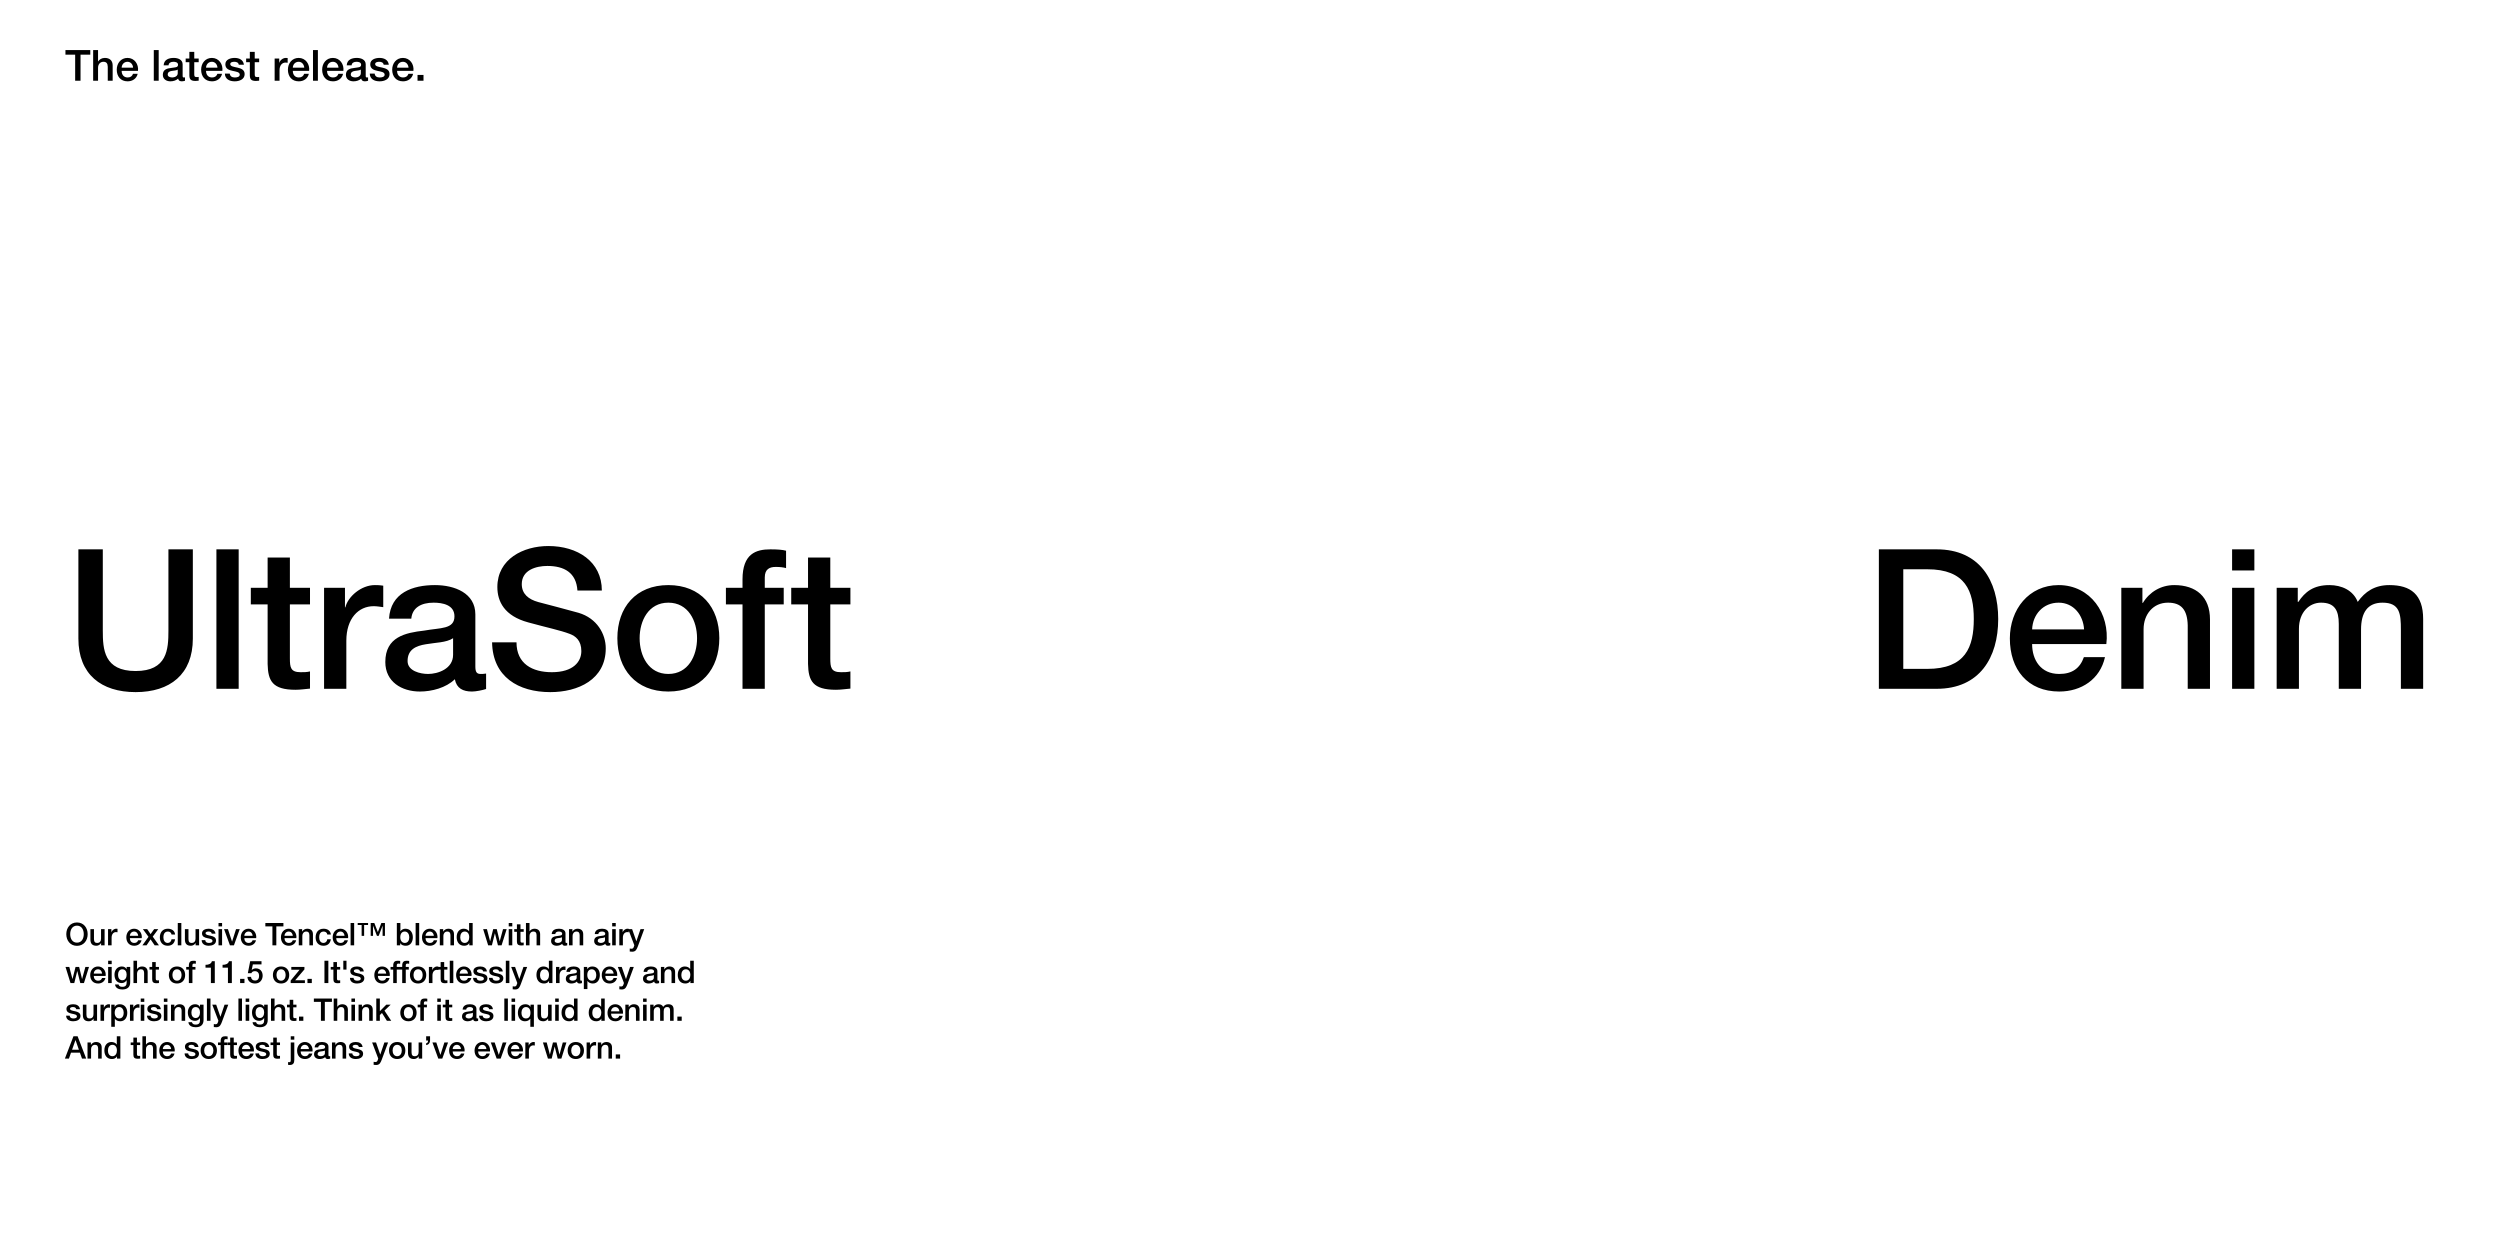 <svg width="1920" height="950" viewBox="0 0 1920 950" fill="none" xmlns="http://www.w3.org/2000/svg">
<path d="M59.12 708.456C64.256 708.456 67.328 712.536 67.328 717.432C67.328 722.328 64.256 726.408 59.12 726.408C53.984 726.408 50.912 722.328 50.912 717.432C50.912 712.536 53.984 708.456 59.12 708.456ZM59.12 710.904C55.448 710.904 53.912 714.144 53.912 717.432C53.912 720.72 55.448 723.96 59.12 723.96C62.792 723.96 64.328 720.72 64.328 717.432C64.328 714.144 62.792 710.904 59.12 710.904ZM80.33 713.592V726H77.642V724.272H77.594C76.922 725.52 75.434 726.336 74.066 726.336C70.826 726.336 69.434 724.704 69.434 721.464V713.592H72.17V721.2C72.17 723.384 73.058 724.176 74.546 724.176C76.826 724.176 77.594 722.712 77.594 720.792V713.592H80.33ZM82.976 726V713.592H85.544V715.992H85.592C85.904 714.672 87.536 713.256 89.216 713.256C89.84 713.256 90.008 713.304 90.248 713.328V715.968C89.864 715.92 89.456 715.848 89.072 715.848C87.2 715.848 85.712 717.36 85.712 720.096V726H82.976ZM108.869 720.504H99.749C99.749 722.448 100.805 724.176 103.085 724.176C104.669 724.176 105.629 723.48 106.109 722.112H108.701C108.101 724.824 105.797 726.336 103.085 726.336C99.197 726.336 97.013 723.624 97.013 719.808C97.013 716.28 99.317 713.256 103.013 713.256C106.925 713.256 109.325 716.784 108.869 720.504ZM99.749 718.704H106.133C106.037 716.976 104.861 715.416 103.013 715.416C101.117 715.416 99.821 716.856 99.749 718.704ZM109.365 726L114.045 719.472L109.749 713.592H113.061L115.653 717.408L118.365 713.592H121.533L117.309 719.328L122.061 726H118.773L115.629 721.416L112.581 726H109.365ZM134.471 717.744H131.735C131.519 716.232 130.415 715.416 128.903 715.416C127.487 715.416 125.495 716.16 125.495 719.928C125.495 721.992 126.407 724.176 128.783 724.176C130.367 724.176 131.471 723.12 131.735 721.344H134.471C133.967 724.56 131.975 726.336 128.783 726.336C124.895 726.336 122.759 723.576 122.759 719.928C122.759 716.184 124.799 713.256 128.879 713.256C131.759 713.256 134.207 714.696 134.471 717.744ZM136.527 726V708.864H139.263V726H136.527ZM152.9 713.592V726H150.212V724.272H150.164C149.492 725.52 148.004 726.336 146.636 726.336C143.396 726.336 142.004 724.704 142.004 721.464V713.592H144.74V721.2C144.74 723.384 145.628 724.176 147.116 724.176C149.396 724.176 150.164 722.712 150.164 720.792V713.592H152.9ZM154.874 722.016H157.61C157.754 723.6 158.954 724.176 160.418 724.176C161.45 724.176 163.25 723.96 163.178 722.544C163.106 721.104 161.114 720.936 159.122 720.48C157.106 720.048 155.138 719.328 155.138 716.808C155.138 714.096 158.066 713.256 160.322 713.256C162.866 713.256 165.17 714.312 165.506 717.072H162.65C162.41 715.776 161.33 715.416 160.13 715.416C159.338 715.416 157.874 715.608 157.874 716.688C157.874 718.032 159.89 718.224 161.906 718.68C163.898 719.136 165.914 719.856 165.914 722.304C165.914 725.256 162.938 726.336 160.37 726.336C157.25 726.336 154.922 724.944 154.874 722.016ZM167.823 726V713.592H170.559V726H167.823ZM167.823 711.456V708.864H170.559V711.456H167.823ZM176.588 726L172.076 713.592H175.052L178.196 723.12H178.244L181.268 713.592H184.1L179.66 726H176.588ZM196.761 720.504H187.641C187.641 722.448 188.697 724.176 190.977 724.176C192.561 724.176 193.521 723.48 194.001 722.112H196.593C195.993 724.824 193.689 726.336 190.977 726.336C187.089 726.336 184.905 723.624 184.905 719.808C184.905 716.28 187.209 713.256 190.905 713.256C194.817 713.256 197.217 716.784 196.761 720.504ZM187.641 718.704H194.025C193.929 716.976 192.753 715.416 190.905 715.416C189.009 715.416 187.713 716.856 187.641 718.704ZM203.793 711.456V708.864H217.665V711.456H212.217V726H209.217V711.456H203.793ZM227.612 720.504H218.492C218.492 722.448 219.548 724.176 221.828 724.176C223.412 724.176 224.372 723.48 224.852 722.112H227.444C226.844 724.824 224.54 726.336 221.828 726.336C217.94 726.336 215.756 723.624 215.756 719.808C215.756 716.28 218.06 713.256 221.756 713.256C225.668 713.256 228.068 716.784 227.612 720.504ZM218.492 718.704H224.876C224.78 716.976 223.604 715.416 221.756 715.416C219.86 715.416 218.564 716.856 218.492 718.704ZM229.452 726V713.592H232.044V715.416L232.092 715.464C232.908 714.096 234.324 713.256 235.956 713.256C238.644 713.256 240.348 714.696 240.348 717.48V726H237.612V718.2C237.564 716.256 236.796 715.416 235.188 715.416C233.364 715.416 232.188 716.856 232.188 718.68V726H229.452ZM254.105 717.744H251.369C251.153 716.232 250.049 715.416 248.537 715.416C247.121 715.416 245.129 716.16 245.129 719.928C245.129 721.992 246.041 724.176 248.417 724.176C250.001 724.176 251.105 723.12 251.369 721.344H254.105C253.601 724.56 251.609 726.336 248.417 726.336C244.529 726.336 242.393 723.576 242.393 719.928C242.393 716.184 244.433 713.256 248.513 713.256C251.393 713.256 253.841 714.696 254.105 717.744ZM267.345 720.504H258.225C258.225 722.448 259.281 724.176 261.561 724.176C263.145 724.176 264.105 723.48 264.585 722.112H267.177C266.577 724.824 264.273 726.336 261.561 726.336C257.673 726.336 255.489 723.624 255.489 719.808C255.489 716.28 257.793 713.256 261.489 713.256C265.401 713.256 267.801 716.784 267.345 720.504ZM258.225 718.704H264.609C264.513 716.976 263.337 715.416 261.489 715.416C259.593 715.416 258.297 716.856 258.225 718.704ZM269.257 726V708.864H271.993V726H269.257ZM282.678 708.864V710.424H279.654V718.752H277.734V710.424H274.71V708.864H282.678ZM287.478 708.864L290.19 715.872L292.878 708.864H295.638V718.752H293.838V711.024H293.79L290.838 718.752H289.494L286.542 711.024H286.494V718.752H284.694V708.864H287.478ZM314.323 719.808C314.323 717.552 313.147 715.416 310.891 715.416C308.587 715.416 307.411 717.168 307.411 719.808C307.411 722.304 308.683 724.176 310.891 724.176C313.387 724.176 314.323 721.968 314.323 719.808ZM304.771 726V708.864H307.507V715.2H307.555C308.299 714 309.859 713.256 311.251 713.256C315.163 713.256 317.059 716.232 317.059 719.856C317.059 723.192 315.379 726.336 311.707 726.336C310.027 726.336 308.227 725.928 307.411 724.296H307.363V726H304.771ZM319.203 726V708.864H321.939V726H319.203ZM335.936 720.504H326.816C326.816 722.448 327.872 724.176 330.152 724.176C331.736 724.176 332.696 723.48 333.176 722.112H335.768C335.168 724.824 332.864 726.336 330.152 726.336C326.264 726.336 324.08 723.624 324.08 719.808C324.08 716.28 326.384 713.256 330.08 713.256C333.992 713.256 336.392 716.784 335.936 720.504ZM326.816 718.704H333.2C333.104 716.976 331.928 715.416 330.08 715.416C328.184 715.416 326.888 716.856 326.816 718.704ZM337.776 726V713.592H340.368V715.416L340.416 715.464C341.232 714.096 342.648 713.256 344.28 713.256C346.968 713.256 348.672 714.696 348.672 717.48V726H345.936V718.2C345.888 716.256 345.12 715.416 343.512 715.416C341.688 715.416 340.512 716.856 340.512 718.68V726H337.776ZM353.453 719.928C353.453 722.064 354.509 724.176 356.885 724.176C359.333 724.176 360.365 721.944 360.365 719.784C360.365 717.048 359.045 715.416 356.933 715.416C354.365 715.416 353.453 717.696 353.453 719.928ZM363.005 708.864V726H360.413V724.32H360.365C359.645 725.736 358.085 726.336 356.525 726.336C352.613 726.336 350.717 723.432 350.717 719.712C350.717 715.224 353.381 713.256 356.093 713.256C357.653 713.256 359.381 713.832 360.221 715.2H360.269V708.864H363.005ZM374.901 726L371.061 713.592H373.965L376.389 722.856H376.437L378.765 713.592H381.525L383.757 722.856H383.805L386.325 713.592H389.109L385.221 726H382.413L380.109 716.784H380.061L377.781 726H374.901ZM390.7 726V713.592H393.436V726H390.7ZM390.7 711.456V708.864H393.436V711.456H390.7ZM394.929 715.632V713.592H396.993V709.872H399.729V713.592H402.201V715.632H399.729V722.256C399.729 723.384 399.825 723.96 401.049 723.96C401.433 723.96 401.817 723.96 402.201 723.864V725.976C401.601 726.024 401.025 726.12 400.425 726.12C397.569 726.12 397.041 725.016 396.993 722.952V715.632H394.929ZM403.93 726V708.864H406.666V715.224H406.714C407.386 714.096 408.802 713.256 410.434 713.256C413.122 713.256 414.826 714.696 414.826 717.48V726H412.09V718.2C412.042 716.256 411.274 715.416 409.666 715.416C407.842 715.416 406.666 716.856 406.666 718.68V726H403.93ZM431.567 721.824V719.784C430.727 720.336 429.407 720.312 428.207 720.528C427.031 720.72 425.975 721.152 425.975 722.592C425.975 723.816 427.535 724.176 428.495 724.176C429.695 724.176 431.567 723.552 431.567 721.824ZM434.303 716.856V723.24C434.303 723.912 434.447 724.176 434.951 724.176C435.119 724.176 435.335 724.176 435.623 724.128V726.024C435.215 726.168 434.351 726.336 433.895 726.336C432.791 726.336 431.999 725.952 431.783 724.824C430.703 725.88 428.951 726.336 427.487 726.336C425.255 726.336 423.239 725.136 423.239 722.712C423.239 719.616 425.711 719.112 428.015 718.848C429.983 718.488 431.735 718.704 431.735 717.096C431.735 715.68 430.271 715.416 429.167 715.416C427.631 715.416 426.551 716.04 426.431 717.384H423.695C423.887 714.192 426.599 713.256 429.335 713.256C431.759 713.256 434.303 714.24 434.303 716.856ZM437.007 726V713.592H439.599V715.416L439.647 715.464C440.463 714.096 441.879 713.256 443.511 713.256C446.199 713.256 447.903 714.696 447.903 717.48V726H445.167V718.2C445.119 716.256 444.351 715.416 442.743 715.416C440.919 715.416 439.743 716.856 439.743 718.68V726H437.007ZM464.643 721.824V719.784C463.803 720.336 462.483 720.312 461.283 720.528C460.107 720.72 459.051 721.152 459.051 722.592C459.051 723.816 460.611 724.176 461.571 724.176C462.771 724.176 464.643 723.552 464.643 721.824ZM467.379 716.856V723.24C467.379 723.912 467.523 724.176 468.027 724.176C468.195 724.176 468.411 724.176 468.699 724.128V726.024C468.291 726.168 467.427 726.336 466.971 726.336C465.867 726.336 465.075 725.952 464.859 724.824C463.779 725.88 462.027 726.336 460.563 726.336C458.331 726.336 456.315 725.136 456.315 722.712C456.315 719.616 458.787 719.112 461.091 718.848C463.059 718.488 464.811 718.704 464.811 717.096C464.811 715.68 463.347 715.416 462.243 715.416C460.707 715.416 459.627 716.04 459.507 717.384H456.771C456.963 714.192 459.675 713.256 462.411 713.256C464.835 713.256 467.379 714.24 467.379 716.856ZM470.155 726V713.592H472.891V726H470.155ZM470.155 711.456V708.864H472.891V711.456H470.155ZM475.633 726V713.592H478.201V715.992H478.249C478.561 714.672 480.193 713.256 481.873 713.256C482.497 713.256 482.665 713.304 482.905 713.328V715.968C482.521 715.92 482.113 715.848 481.729 715.848C479.857 715.848 478.369 717.36 478.369 720.096V726H475.633ZM487.166 725.952L482.462 713.592H485.462L488.702 722.856H488.75L491.894 713.592H494.75L489.926 726.672C489.038 728.904 488.39 730.92 485.534 730.92C484.886 730.92 484.262 730.872 483.638 730.776V728.472C484.07 728.544 484.502 728.64 484.934 728.64C486.206 728.64 486.518 727.968 486.854 726.912L487.166 725.952ZM54.152 755L50.312 742.592H53.216L55.64 751.856H55.688L58.016 742.592H60.776L63.008 751.856H63.056L65.576 742.592H68.36L64.472 755H61.664L59.36 745.784H59.312L57.032 755H54.152ZM81.136 749.504H72.016C72.016 751.448 73.072 753.176 75.352 753.176C76.936 753.176 77.896 752.48 78.376 751.112H80.968C80.368 753.824 78.064 755.336 75.352 755.336C71.464 755.336 69.28 752.624 69.28 748.808C69.28 745.28 71.584 742.256 75.28 742.256C79.192 742.256 81.592 745.784 81.136 749.504ZM72.016 747.704H78.4C78.304 745.976 77.128 744.416 75.28 744.416C73.384 744.416 72.088 745.856 72.016 747.704ZM83.048 755V742.592H85.784V755H83.048ZM83.048 740.456V737.864H85.784V740.456H83.048ZM93.925 752.84C96.349 752.84 97.261 750.632 97.261 748.52C97.261 746.384 96.301 744.416 93.925 744.416C91.501 744.416 90.661 746.672 90.661 748.736C90.661 750.776 91.645 752.84 93.925 752.84ZM99.997 742.592V754.352C99.997 758.072 97.813 759.92 93.901 759.92C91.405 759.92 88.597 758.96 88.357 756.056H91.093C91.429 757.616 92.677 757.88 94.069 757.88C96.277 757.88 97.261 756.752 97.261 754.712V752.816H97.213C96.445 754.184 95.029 755 93.493 755C89.557 755 87.925 752.024 87.925 748.472C87.925 745.136 90.013 742.256 93.541 742.256C95.101 742.256 96.517 742.904 97.213 744.296H97.261V742.592H99.997ZM102.511 755V737.864H105.247V744.224H105.295C105.967 743.096 107.383 742.256 109.015 742.256C111.703 742.256 113.407 743.696 113.407 746.48V755H110.671V747.2C110.623 745.256 109.855 744.416 108.247 744.416C106.423 744.416 105.247 745.856 105.247 747.68V755H102.511ZM114.805 744.632V742.592H116.869V738.872H119.605V742.592H122.077V744.632H119.605V751.256C119.605 752.384 119.701 752.96 120.925 752.96C121.309 752.96 121.693 752.96 122.077 752.864V754.976C121.477 755.024 120.901 755.12 120.301 755.12C117.445 755.12 116.917 754.016 116.869 751.952V744.632H114.805ZM135.932 753.176C138.38 753.176 139.46 750.944 139.46 748.784C139.46 746.648 138.38 744.416 135.932 744.416C133.484 744.416 132.404 746.648 132.404 748.784C132.404 750.944 133.484 753.176 135.932 753.176ZM135.932 755.336C131.948 755.336 129.668 752.6 129.668 748.784C129.668 744.992 131.948 742.256 135.932 742.256C139.916 742.256 142.196 744.992 142.196 748.784C142.196 752.6 139.916 755.336 135.932 755.336ZM143.007 744.632V742.592H145.047V741.56C145.047 738.392 146.703 737.864 148.479 737.864C149.343 737.864 149.967 737.912 150.399 738.032V740.168C150.039 740.072 149.679 740.024 149.127 740.024C148.383 740.024 147.783 740.288 147.783 741.32V742.592H150.111V744.632H147.783V755H145.047V744.632H143.007ZM157.833 743.144V740.984C160.137 741.008 162.321 740.216 162.729 738.2H164.961V755H161.961V743.144H157.833ZM170.929 743.144V740.984C173.233 741.008 175.417 740.216 175.825 738.2H178.057V755H175.057V743.144H170.929ZM184.409 755V751.76H187.745V755H184.409ZM190.345 747.392L192.145 738.2H200.833V740.648H194.185L193.321 744.92L193.369 744.968C194.113 744.152 195.337 743.696 196.465 743.696C199.801 743.696 201.721 746.096 201.721 749.312C201.721 752 200.041 755.336 195.913 755.336C192.673 755.336 190.153 753.584 190.033 750.224H192.769C192.937 752.024 194.089 753.056 195.865 753.056C198.193 753.056 198.985 751.4 198.985 749.36C198.985 747.512 198.001 745.856 195.793 745.856C194.641 745.856 193.513 746.216 193.081 747.392H190.345ZM215.856 753.176C218.304 753.176 219.384 750.944 219.384 748.784C219.384 746.648 218.304 744.416 215.856 744.416C213.408 744.416 212.328 746.648 212.328 748.784C212.328 750.944 213.408 753.176 215.856 753.176ZM215.856 755.336C211.872 755.336 209.592 752.6 209.592 748.784C209.592 744.992 211.872 742.256 215.856 742.256C219.84 742.256 222.12 744.992 222.12 748.784C222.12 752.6 219.84 755.336 215.856 755.336ZM223.723 744.752V742.592H233.803V744.512L226.699 752.84H234.163V755H223.243V753.08L230.107 744.752H223.723ZM236.131 755V751.76H239.467V755H236.131ZM249.178 755V737.864H252.178V755H249.178ZM253.986 744.632V742.592H256.05V738.872H258.786V742.592H261.258V744.632H258.786V751.256C258.786 752.384 258.882 752.96 260.106 752.96C260.49 752.96 260.874 752.96 261.258 752.864V754.976C260.658 755.024 260.082 755.12 259.482 755.12C256.626 755.12 256.098 754.016 256.05 751.952V744.632H253.986ZM263.658 744.632V737.864H266.106V744.632H263.658ZM268.754 751.016H271.49C271.634 752.6 272.834 753.176 274.298 753.176C275.33 753.176 277.13 752.96 277.058 751.544C276.986 750.104 274.994 749.936 273.002 749.48C270.986 749.048 269.018 748.328 269.018 745.808C269.018 743.096 271.946 742.256 274.202 742.256C276.746 742.256 279.05 743.312 279.386 746.072H276.53C276.29 744.776 275.21 744.416 274.01 744.416C273.218 744.416 271.754 744.608 271.754 745.688C271.754 747.032 273.77 747.224 275.786 747.68C277.778 748.136 279.794 748.856 279.794 751.304C279.794 754.256 276.818 755.336 274.25 755.336C271.13 755.336 268.802 753.944 268.754 751.016ZM299.327 749.504H290.207C290.207 751.448 291.263 753.176 293.543 753.176C295.127 753.176 296.087 752.48 296.567 751.112H299.159C298.559 753.824 296.255 755.336 293.543 755.336C289.655 755.336 287.471 752.624 287.471 748.808C287.471 745.28 289.775 742.256 293.471 742.256C297.383 742.256 299.783 745.784 299.327 749.504ZM290.207 747.704H296.591C296.495 745.976 295.319 744.416 293.471 744.416C291.575 744.416 290.279 745.856 290.207 747.704ZM299.943 744.632V742.592H301.983V741.56C301.983 738.392 303.639 737.864 305.415 737.864C306.279 737.864 306.903 737.912 307.335 738.032V740.168C306.975 740.072 306.615 740.024 306.063 740.024C305.319 740.024 304.719 740.288 304.719 741.32V742.592H307.047V744.632H304.719V755H301.983V744.632H299.943ZM306.851 744.632V742.592H308.891V741.56C308.891 738.392 310.547 737.864 312.323 737.864C313.187 737.864 313.811 737.912 314.243 738.032V740.168C313.883 740.072 313.523 740.024 312.971 740.024C312.227 740.024 311.627 740.288 311.627 741.32V742.592H313.955V744.632H311.627V755H308.891V744.632H306.851ZM321.093 753.176C323.541 753.176 324.621 750.944 324.621 748.784C324.621 746.648 323.541 744.416 321.093 744.416C318.645 744.416 317.565 746.648 317.565 748.784C317.565 750.944 318.645 753.176 321.093 753.176ZM321.093 755.336C317.109 755.336 314.829 752.6 314.829 748.784C314.829 744.992 317.109 742.256 321.093 742.256C325.077 742.256 327.357 744.992 327.357 748.784C327.357 752.6 325.077 755.336 321.093 755.336ZM329.392 755V742.592H331.96V744.992H332.008C332.32 743.672 333.952 742.256 335.632 742.256C336.256 742.256 336.424 742.304 336.664 742.328V744.968C336.28 744.92 335.872 744.848 335.488 744.848C333.616 744.848 332.128 746.36 332.128 749.096V755H329.392ZM336.341 744.632V742.592H338.405V738.872H341.141V742.592H343.613V744.632H341.141V751.256C341.141 752.384 341.237 752.96 342.461 752.96C342.845 752.96 343.229 752.96 343.613 752.864V754.976C343.013 755.024 342.437 755.12 341.837 755.12C338.981 755.12 338.453 754.016 338.405 751.952V744.632H336.341ZM345.414 755V737.864H348.15V755H345.414ZM362.147 749.504H353.027C353.027 751.448 354.083 753.176 356.363 753.176C357.947 753.176 358.907 752.48 359.387 751.112H361.979C361.379 753.824 359.075 755.336 356.363 755.336C352.475 755.336 350.291 752.624 350.291 748.808C350.291 745.28 352.595 742.256 356.291 742.256C360.203 742.256 362.603 745.784 362.147 749.504ZM353.027 747.704H359.411C359.315 745.976 358.139 744.416 356.291 744.416C354.395 744.416 353.099 745.856 353.027 747.704ZM363.315 751.016H366.051C366.195 752.6 367.395 753.176 368.859 753.176C369.891 753.176 371.691 752.96 371.619 751.544C371.547 750.104 369.555 749.936 367.563 749.48C365.547 749.048 363.579 748.328 363.579 745.808C363.579 743.096 366.507 742.256 368.763 742.256C371.307 742.256 373.611 743.312 373.947 746.072H371.091C370.851 744.776 369.771 744.416 368.571 744.416C367.779 744.416 366.315 744.608 366.315 745.688C366.315 747.032 368.331 747.224 370.347 747.68C372.339 748.136 374.355 748.856 374.355 751.304C374.355 754.256 371.379 755.336 368.811 755.336C365.691 755.336 363.363 753.944 363.315 751.016ZM375.52 751.016H378.256C378.4 752.6 379.6 753.176 381.064 753.176C382.096 753.176 383.896 752.96 383.824 751.544C383.752 750.104 381.76 749.936 379.768 749.48C377.752 749.048 375.784 748.328 375.784 745.808C375.784 743.096 378.712 742.256 380.968 742.256C383.512 742.256 385.816 743.312 386.152 746.072H383.296C383.056 744.776 381.976 744.416 380.776 744.416C379.984 744.416 378.52 744.608 378.52 745.688C378.52 747.032 380.536 747.224 382.552 747.68C384.544 748.136 386.56 748.856 386.56 751.304C386.56 754.256 383.584 755.336 381.016 755.336C377.896 755.336 375.568 753.944 375.52 751.016ZM388.469 755V737.864H391.205V755H388.469ZM397.282 754.952L392.578 742.592H395.578L398.818 751.856H398.866L402.01 742.592H404.866L400.042 755.672C399.154 757.904 398.506 759.92 395.65 759.92C395.002 759.92 394.378 759.872 393.754 759.776V757.472C394.186 757.544 394.618 757.64 395.05 757.64C396.322 757.64 396.634 756.968 396.97 755.912L397.282 754.952ZM414.727 748.928C414.727 751.064 415.783 753.176 418.159 753.176C420.607 753.176 421.639 750.944 421.639 748.784C421.639 746.048 420.319 744.416 418.207 744.416C415.639 744.416 414.727 746.696 414.727 748.928ZM424.279 737.864V755H421.687V753.32H421.639C420.919 754.736 419.359 755.336 417.799 755.336C413.887 755.336 411.991 752.432 411.991 748.712C411.991 744.224 414.655 742.256 417.367 742.256C418.927 742.256 420.655 742.832 421.495 744.2H421.543V737.864H424.279ZM427.023 755V742.592H429.591V744.992H429.639C429.951 743.672 431.583 742.256 433.263 742.256C433.887 742.256 434.055 742.304 434.295 742.328V744.968C433.911 744.92 433.503 744.848 433.119 744.848C431.247 744.848 429.759 746.36 429.759 749.096V755H427.023ZM442.877 750.824V748.784C442.037 749.336 440.717 749.312 439.517 749.528C438.341 749.72 437.285 750.152 437.285 751.592C437.285 752.816 438.845 753.176 439.805 753.176C441.005 753.176 442.877 752.552 442.877 750.824ZM445.613 745.856V752.24C445.613 752.912 445.757 753.176 446.261 753.176C446.429 753.176 446.645 753.176 446.933 753.128V755.024C446.525 755.168 445.661 755.336 445.205 755.336C444.101 755.336 443.309 754.952 443.093 753.824C442.013 754.88 440.261 755.336 438.797 755.336C436.565 755.336 434.549 754.136 434.549 751.712C434.549 748.616 437.021 748.112 439.325 747.848C441.293 747.488 443.045 747.704 443.045 746.096C443.045 744.68 441.581 744.416 440.477 744.416C438.941 744.416 437.861 745.04 437.741 746.384H435.005C435.197 743.192 437.909 742.256 440.645 742.256C443.069 742.256 445.613 743.24 445.613 745.856ZM457.941 748.808C457.941 746.552 456.765 744.416 454.509 744.416C452.205 744.416 451.029 746.168 451.029 748.808C451.029 751.304 452.301 753.176 454.509 753.176C457.005 753.176 457.941 750.968 457.941 748.808ZM448.389 759.584V742.592H450.981V744.272H451.029C451.797 742.856 453.285 742.256 454.869 742.256C458.781 742.256 460.677 745.232 460.677 748.856C460.677 752.192 458.997 755.336 455.325 755.336C453.741 755.336 452.037 754.76 451.173 753.392H451.125V759.584H448.389ZM474.004 749.504H464.884C464.884 751.448 465.94 753.176 468.22 753.176C469.804 753.176 470.764 752.48 471.244 751.112H473.836C473.236 753.824 470.932 755.336 468.22 755.336C464.332 755.336 462.148 752.624 462.148 748.808C462.148 745.28 464.452 742.256 468.148 742.256C472.06 742.256 474.46 745.784 474.004 749.504ZM464.884 747.704H471.268C471.172 745.976 469.996 744.416 468.148 744.416C466.252 744.416 464.956 745.856 464.884 747.704ZM479.18 754.952L474.476 742.592H477.476L480.716 751.856H480.764L483.908 742.592H486.764L481.94 755.672C481.052 757.904 480.404 759.92 477.548 759.92C476.9 759.92 476.276 759.872 475.652 759.776V757.472C476.084 757.544 476.516 757.64 476.948 757.64C478.22 757.64 478.532 756.968 478.868 755.912L479.18 754.952ZM502.145 750.824V748.784C501.305 749.336 499.985 749.312 498.785 749.528C497.609 749.72 496.553 750.152 496.553 751.592C496.553 752.816 498.113 753.176 499.073 753.176C500.273 753.176 502.145 752.552 502.145 750.824ZM504.881 745.856V752.24C504.881 752.912 505.025 753.176 505.529 753.176C505.697 753.176 505.913 753.176 506.201 753.128V755.024C505.793 755.168 504.929 755.336 504.473 755.336C503.369 755.336 502.577 754.952 502.361 753.824C501.281 754.88 499.529 755.336 498.065 755.336C495.833 755.336 493.817 754.136 493.817 751.712C493.817 748.616 496.289 748.112 498.593 747.848C500.561 747.488 502.313 747.704 502.313 746.096C502.313 744.68 500.849 744.416 499.745 744.416C498.209 744.416 497.129 745.04 497.009 746.384H494.273C494.465 743.192 497.177 742.256 499.913 742.256C502.337 742.256 504.881 743.24 504.881 745.856ZM507.585 755V742.592H510.177V744.416L510.225 744.464C511.041 743.096 512.457 742.256 514.089 742.256C516.777 742.256 518.481 743.696 518.481 746.48V755H515.745V747.2C515.697 745.256 514.929 744.416 513.321 744.416C511.497 744.416 510.321 745.856 510.321 747.68V755H507.585ZM523.263 748.928C523.263 751.064 524.319 753.176 526.695 753.176C529.143 753.176 530.175 750.944 530.175 748.784C530.175 746.048 528.855 744.416 526.743 744.416C524.175 744.416 523.263 746.696 523.263 748.928ZM532.815 737.864V755H530.223V753.32H530.175C529.455 754.736 527.895 755.336 526.335 755.336C522.423 755.336 520.527 752.432 520.527 748.712C520.527 744.224 523.191 742.256 525.903 742.256C527.463 742.256 529.191 742.832 530.031 744.2H530.079V737.864H532.815ZM50.768 780.016H53.504C53.648 781.6 54.848 782.176 56.312 782.176C57.344 782.176 59.144 781.96 59.072 780.544C59 779.104 57.008 778.936 55.016 778.48C53 778.048 51.032 777.328 51.032 774.808C51.032 772.096 53.96 771.256 56.216 771.256C58.76 771.256 61.064 772.312 61.4 775.072H58.544C58.304 773.776 57.224 773.416 56.024 773.416C55.232 773.416 53.768 773.608 53.768 774.688C53.768 776.032 55.784 776.224 57.8 776.68C59.792 777.136 61.808 777.856 61.808 780.304C61.808 783.256 58.832 784.336 56.264 784.336C53.144 784.336 50.816 782.944 50.768 780.016ZM74.541 771.592V784H71.853V782.272H71.805C71.133 783.52 69.645 784.336 68.277 784.336C65.037 784.336 63.645 782.704 63.645 779.464V771.592H66.381V779.2C66.381 781.384 67.269 782.176 68.757 782.176C71.037 782.176 71.805 780.712 71.805 778.792V771.592H74.541ZM77.187 784V771.592H79.755V773.992H79.803C80.115 772.672 81.747 771.256 83.427 771.256C84.051 771.256 84.219 771.304 84.459 771.328V773.968C84.075 773.92 83.667 773.848 83.283 773.848C81.411 773.848 79.923 775.36 79.923 778.096V784H77.187ZM95.008 777.808C95.008 775.552 93.832 773.416 91.576 773.416C89.272 773.416 88.096 775.168 88.096 777.808C88.096 780.304 89.368 782.176 91.576 782.176C94.072 782.176 95.008 779.968 95.008 777.808ZM85.456 788.584V771.592H88.048V773.272H88.096C88.864 771.856 90.352 771.256 91.936 771.256C95.848 771.256 97.744 774.232 97.744 777.856C97.744 781.192 96.064 784.336 92.392 784.336C90.808 784.336 89.104 783.76 88.24 782.392H88.192V788.584H85.456ZM99.816 784V771.592H102.384V773.992H102.432C102.744 772.672 104.376 771.256 106.056 771.256C106.68 771.256 106.848 771.304 107.088 771.328V773.968C106.704 773.92 106.296 773.848 105.912 773.848C104.04 773.848 102.552 775.36 102.552 778.096V784H99.816ZM108.085 784V771.592H110.821V784H108.085ZM108.085 769.456V766.864H110.821V769.456H108.085ZM112.891 780.016H115.627C115.771 781.6 116.971 782.176 118.435 782.176C119.467 782.176 121.267 781.96 121.195 780.544C121.123 779.104 119.131 778.936 117.139 778.48C115.123 778.048 113.155 777.328 113.155 774.808C113.155 772.096 116.083 771.256 118.339 771.256C120.883 771.256 123.187 772.312 123.523 775.072H120.667C120.427 773.776 119.347 773.416 118.147 773.416C117.355 773.416 115.891 773.608 115.891 774.688C115.891 776.032 117.907 776.224 119.923 776.68C121.915 777.136 123.931 777.856 123.931 780.304C123.931 783.256 120.955 784.336 118.387 784.336C115.267 784.336 112.939 782.944 112.891 780.016ZM125.84 784V771.592H128.576V784H125.84ZM125.84 769.456V766.864H128.576V769.456H125.84ZM131.317 784V771.592H133.909V773.416L133.957 773.464C134.773 772.096 136.189 771.256 137.821 771.256C140.509 771.256 142.213 772.696 142.213 775.48V784H139.477V776.2C139.429 774.256 138.661 773.416 137.053 773.416C135.229 773.416 134.053 774.856 134.053 776.68V784H131.317ZM150.258 781.84C152.682 781.84 153.594 779.632 153.594 777.52C153.594 775.384 152.634 773.416 150.258 773.416C147.834 773.416 146.994 775.672 146.994 777.736C146.994 779.776 147.978 781.84 150.258 781.84ZM156.33 771.592V783.352C156.33 787.072 154.146 788.92 150.234 788.92C147.738 788.92 144.93 787.96 144.69 785.056H147.426C147.762 786.616 149.01 786.88 150.402 786.88C152.61 786.88 153.594 785.752 153.594 783.712V781.816H153.546C152.778 783.184 151.362 784 149.826 784C145.89 784 144.258 781.024 144.258 777.472C144.258 774.136 146.346 771.256 149.874 771.256C151.434 771.256 152.85 771.904 153.546 773.296H153.594V771.592H156.33ZM158.917 784V766.864H161.653V784H158.917ZM167.73 783.952L163.026 771.592H166.026L169.266 780.856H169.314L172.458 771.592H175.314L170.49 784.672C169.602 786.904 168.954 788.92 166.098 788.92C165.45 788.92 164.826 788.872 164.202 788.776V786.472C164.634 786.544 165.066 786.64 165.498 786.64C166.77 786.64 167.082 785.968 167.418 784.912L167.73 783.952ZM183.111 784V766.864H185.847V784H183.111ZM188.66 784V771.592H191.396V784H188.66ZM188.66 769.456V766.864H191.396V769.456H188.66ZM199.537 781.84C201.961 781.84 202.873 779.632 202.873 777.52C202.873 775.384 201.913 773.416 199.537 773.416C197.113 773.416 196.273 775.672 196.273 777.736C196.273 779.776 197.257 781.84 199.537 781.84ZM205.609 771.592V783.352C205.609 787.072 203.425 788.92 199.513 788.92C197.017 788.92 194.209 787.96 193.969 785.056H196.705C197.041 786.616 198.289 786.88 199.681 786.88C201.889 786.88 202.873 785.752 202.873 783.712V781.816H202.825C202.057 783.184 200.641 784 199.105 784C195.169 784 193.537 781.024 193.537 777.472C193.537 774.136 195.625 771.256 199.153 771.256C200.713 771.256 202.129 771.904 202.825 773.296H202.873V771.592H205.609ZM208.123 784V766.864H210.859V773.224H210.907C211.579 772.096 212.995 771.256 214.627 771.256C217.315 771.256 219.019 772.696 219.019 775.48V784H216.283V776.2C216.235 774.256 215.467 773.416 213.859 773.416C212.035 773.416 210.859 774.856 210.859 776.68V784H208.123ZM220.417 773.632V771.592H222.481V767.872H225.217V771.592H227.689V773.632H225.217V780.256C225.217 781.384 225.313 781.96 226.537 781.96C226.921 781.96 227.305 781.96 227.689 781.864V783.976C227.089 784.024 226.513 784.12 225.913 784.12C223.057 784.12 222.529 783.016 222.481 780.952V773.632H220.417ZM229.633 784V780.76H232.969V784H229.633ZM241.048 769.456V766.864H254.92V769.456H249.472V784H246.472V769.456H241.048ZM256.283 784V766.864H259.019V773.224H259.067C259.739 772.096 261.155 771.256 262.787 771.256C265.475 771.256 267.179 772.696 267.179 775.48V784H264.443V776.2C264.395 774.256 263.627 773.416 262.019 773.416C260.195 773.416 259.019 774.856 259.019 776.68V784H256.283ZM269.896 784V771.592H272.632V784H269.896ZM269.896 769.456V766.864H272.632V769.456H269.896ZM275.373 784V771.592H277.965V773.416L278.013 773.464C278.829 772.096 280.245 771.256 281.877 771.256C284.565 771.256 286.269 772.696 286.269 775.48V784H283.533V776.2C283.485 774.256 282.717 773.416 281.109 773.416C279.285 773.416 278.109 774.856 278.109 776.68V784H275.373ZM288.986 784V766.864H291.722V776.608L296.666 771.592H300.026L295.274 776.152L300.482 784H297.146L293.354 777.976L291.722 779.56V784H288.986ZM313.693 782.176C316.141 782.176 317.221 779.944 317.221 777.784C317.221 775.648 316.141 773.416 313.693 773.416C311.245 773.416 310.165 775.648 310.165 777.784C310.165 779.944 311.245 782.176 313.693 782.176ZM313.693 784.336C309.709 784.336 307.429 781.6 307.429 777.784C307.429 773.992 309.709 771.256 313.693 771.256C317.677 771.256 319.957 773.992 319.957 777.784C319.957 781.6 317.677 784.336 313.693 784.336ZM320.767 773.632V771.592H322.807V770.56C322.807 767.392 324.463 766.864 326.239 766.864C327.103 766.864 327.727 766.912 328.159 767.032V769.168C327.799 769.072 327.439 769.024 326.887 769.024C326.143 769.024 325.543 769.288 325.543 770.32V771.592H327.871V773.632H325.543V784H322.807V773.632H320.767ZM335.833 784V771.592H338.569V784H335.833ZM335.833 769.456V766.864H338.569V769.456H335.833ZM340.062 773.632V771.592H342.126V767.872H344.862V771.592H347.334V773.632H344.862V780.256C344.862 781.384 344.958 781.96 346.182 781.96C346.566 781.96 346.95 781.96 347.334 781.864V783.976C346.734 784.024 346.158 784.12 345.558 784.12C342.702 784.12 342.174 783.016 342.126 780.952V773.632H340.062ZM363.158 779.824V777.784C362.318 778.336 360.998 778.312 359.798 778.528C358.622 778.72 357.566 779.152 357.566 780.592C357.566 781.816 359.126 782.176 360.086 782.176C361.286 782.176 363.158 781.552 363.158 779.824ZM365.894 774.856V781.24C365.894 781.912 366.038 782.176 366.542 782.176C366.71 782.176 366.926 782.176 367.214 782.128V784.024C366.806 784.168 365.942 784.336 365.486 784.336C364.382 784.336 363.59 783.952 363.374 782.824C362.294 783.88 360.542 784.336 359.078 784.336C356.846 784.336 354.83 783.136 354.83 780.712C354.83 777.616 357.302 777.112 359.606 776.848C361.574 776.488 363.326 776.704 363.326 775.096C363.326 773.68 361.862 773.416 360.758 773.416C359.222 773.416 358.142 774.04 358.022 775.384H355.286C355.478 772.192 358.19 771.256 360.926 771.256C363.35 771.256 365.894 772.24 365.894 774.856ZM367.926 780.016H370.662C370.806 781.6 372.006 782.176 373.47 782.176C374.502 782.176 376.302 781.96 376.23 780.544C376.158 779.104 374.166 778.936 372.174 778.48C370.158 778.048 368.19 777.328 368.19 774.808C368.19 772.096 371.118 771.256 373.374 771.256C375.918 771.256 378.222 772.312 378.558 775.072H375.702C375.462 773.776 374.382 773.416 373.182 773.416C372.39 773.416 370.926 773.608 370.926 774.688C370.926 776.032 372.942 776.224 374.958 776.68C376.95 777.136 378.966 777.856 378.966 780.304C378.966 783.256 375.99 784.336 373.422 784.336C370.302 784.336 367.974 782.944 367.926 780.016ZM387.315 784V766.864H390.051V784H387.315ZM392.864 784V771.592H395.6V784H392.864ZM392.864 769.456V766.864H395.6V769.456H392.864ZM400.477 777.808C400.477 779.968 401.413 782.176 403.909 782.176C406.285 782.176 407.389 780.4 407.389 777.808C407.389 775.12 406.189 773.416 403.909 773.416C401.653 773.416 400.477 775.552 400.477 777.808ZM410.029 771.592V788.584H407.293V782.392H407.245C406.381 783.76 404.677 784.336 403.093 784.336C399.421 784.336 397.741 781.192 397.741 777.856C397.741 774.232 399.637 771.256 403.549 771.256C405.133 771.256 406.621 771.856 407.389 773.272H407.437V771.592H410.029ZM423.669 771.592V784H420.981V782.272H420.933C420.261 783.52 418.773 784.336 417.405 784.336C414.165 784.336 412.773 782.704 412.773 779.464V771.592H415.509V779.2C415.509 781.384 416.397 782.176 417.885 782.176C420.165 782.176 420.933 780.712 420.933 778.792V771.592H423.669ZM426.386 784V771.592H429.122V784H426.386ZM426.386 769.456V766.864H429.122V769.456H426.386ZM433.999 777.928C433.999 780.064 435.055 782.176 437.431 782.176C439.879 782.176 440.911 779.944 440.911 777.784C440.911 775.048 439.591 773.416 437.479 773.416C434.911 773.416 433.999 775.696 433.999 777.928ZM443.551 766.864V784H440.959V782.32H440.911C440.191 783.736 438.631 784.336 437.071 784.336C433.159 784.336 431.263 781.432 431.263 777.712C431.263 773.224 433.927 771.256 436.639 771.256C438.199 771.256 439.927 771.832 440.767 773.2H440.815V766.864H443.551ZM454.871 777.928C454.871 780.064 455.927 782.176 458.303 782.176C460.751 782.176 461.783 779.944 461.783 777.784C461.783 775.048 460.463 773.416 458.351 773.416C455.783 773.416 454.871 775.696 454.871 777.928ZM464.423 766.864V784H461.831V782.32H461.783C461.063 783.736 459.503 784.336 457.943 784.336C454.031 784.336 452.135 781.432 452.135 777.712C452.135 773.224 454.799 771.256 457.511 771.256C459.071 771.256 460.799 771.832 461.639 773.2H461.687V766.864H464.423ZM478.423 778.504H469.303C469.303 780.448 470.359 782.176 472.639 782.176C474.223 782.176 475.183 781.48 475.663 780.112H478.255C477.655 782.824 475.351 784.336 472.639 784.336C468.751 784.336 466.567 781.624 466.567 777.808C466.567 774.28 468.871 771.256 472.567 771.256C476.479 771.256 478.879 774.784 478.423 778.504ZM469.303 776.704H475.687C475.591 774.976 474.415 773.416 472.567 773.416C470.671 773.416 469.375 774.856 469.303 776.704ZM480.263 784V771.592H482.855V773.416L482.903 773.464C483.719 772.096 485.135 771.256 486.767 771.256C489.455 771.256 491.159 772.696 491.159 775.48V784H488.423V776.2C488.375 774.256 487.607 773.416 485.999 773.416C484.175 773.416 482.999 774.856 482.999 776.68V784H480.263ZM493.876 784V771.592H496.612V784H493.876ZM493.876 769.456V766.864H496.612V769.456H493.876ZM499.353 784V771.592H501.945V773.32H502.017C502.833 772.096 503.865 771.256 505.833 771.256C507.345 771.256 508.761 771.904 509.313 773.32C510.225 772.048 511.401 771.256 513.201 771.256C515.817 771.256 517.353 772.408 517.353 775.432V784H514.617V776.752C514.617 774.784 514.497 773.416 512.361 773.416C510.513 773.416 509.721 774.64 509.721 776.728V784H506.985V776.032C506.985 774.328 506.457 773.416 504.801 773.416C503.385 773.416 502.089 774.568 502.089 776.632V784H499.353ZM520.212 784V780.76H523.548V784H520.212ZM57.944 798.816L55.352 806.184H60.584L58.016 798.816H57.944ZM49.832 813L56.408 795.864H59.6L66.2 813H62.984L61.376 808.464H54.536L52.928 813H49.832ZM67.208 813V800.592H69.8V802.416L69.848 802.464C70.664 801.096 72.08 800.256 73.712 800.256C76.4 800.256 78.104 801.696 78.104 804.48V813H75.368V805.2C75.32 803.256 74.552 802.416 72.944 802.416C71.12 802.416 69.944 803.856 69.944 805.68V813H67.208ZM82.885 806.928C82.885 809.064 83.941 811.176 86.317 811.176C88.765 811.176 89.797 808.944 89.797 806.784C89.797 804.048 88.477 802.416 86.365 802.416C83.797 802.416 82.885 804.696 82.885 806.928ZM92.437 795.864V813H89.845V811.32H89.797C89.077 812.736 87.517 813.336 85.957 813.336C82.045 813.336 80.149 810.432 80.149 806.712C80.149 802.224 82.813 800.256 85.525 800.256C87.085 800.256 88.813 800.832 89.653 802.2H89.701V795.864H92.437ZM100.373 802.632V800.592H102.437V796.872H105.173V800.592H107.645V802.632H105.173V809.256C105.173 810.384 105.269 810.96 106.493 810.96C106.877 810.96 107.261 810.96 107.645 810.864V812.976C107.045 813.024 106.469 813.12 105.869 813.12C103.013 813.12 102.485 812.016 102.437 809.952V802.632H100.373ZM109.373 813V795.864H112.109V802.224H112.157C112.829 801.096 114.245 800.256 115.877 800.256C118.565 800.256 120.269 801.696 120.269 804.48V813H117.533V805.2C117.485 803.256 116.717 802.416 115.109 802.416C113.285 802.416 112.109 803.856 112.109 805.68V813H109.373ZM134.17 807.504H125.05C125.05 809.448 126.106 811.176 128.386 811.176C129.97 811.176 130.93 810.48 131.41 809.112H134.002C133.402 811.824 131.098 813.336 128.386 813.336C124.498 813.336 122.314 810.624 122.314 806.808C122.314 803.28 124.618 800.256 128.314 800.256C132.226 800.256 134.626 803.784 134.17 807.504ZM125.05 805.704H131.434C131.338 803.976 130.162 802.416 128.314 802.416C126.418 802.416 125.122 803.856 125.05 805.704ZM141.778 809.016H144.514C144.658 810.6 145.858 811.176 147.322 811.176C148.354 811.176 150.154 810.96 150.082 809.544C150.01 808.104 148.018 807.936 146.026 807.48C144.01 807.048 142.042 806.328 142.042 803.808C142.042 801.096 144.97 800.256 147.226 800.256C149.77 800.256 152.074 801.312 152.41 804.072H149.554C149.314 802.776 148.234 802.416 147.034 802.416C146.242 802.416 144.778 802.608 144.778 803.688C144.778 805.032 146.794 805.224 148.81 805.68C150.802 806.136 152.818 806.856 152.818 809.304C152.818 812.256 149.842 813.336 147.274 813.336C144.154 813.336 141.826 811.944 141.778 809.016ZM160.343 811.176C162.791 811.176 163.871 808.944 163.871 806.784C163.871 804.648 162.791 802.416 160.343 802.416C157.895 802.416 156.815 804.648 156.815 806.784C156.815 808.944 157.895 811.176 160.343 811.176ZM160.343 813.336C156.359 813.336 154.079 810.6 154.079 806.784C154.079 802.992 156.359 800.256 160.343 800.256C164.327 800.256 166.607 802.992 166.607 806.784C166.607 810.6 164.327 813.336 160.343 813.336ZM167.418 802.632V800.592H169.458V799.56C169.458 796.392 171.114 795.864 172.89 795.864C173.754 795.864 174.378 795.912 174.81 796.032V798.168C174.45 798.072 174.09 798.024 173.538 798.024C172.794 798.024 172.194 798.288 172.194 799.32V800.592H174.522V802.632H172.194V813H169.458V802.632H167.418ZM174.724 802.632V800.592H176.788V796.872H179.524V800.592H181.996V802.632H179.524V809.256C179.524 810.384 179.62 810.96 180.844 810.96C181.228 810.96 181.612 810.96 181.996 810.864V812.976C181.396 813.024 180.82 813.12 180.22 813.12C177.364 813.12 176.836 812.016 176.788 809.952V802.632H174.724ZM194.98 807.504H185.86C185.86 809.448 186.916 811.176 189.196 811.176C190.78 811.176 191.74 810.48 192.22 809.112H194.812C194.212 811.824 191.908 813.336 189.196 813.336C185.308 813.336 183.124 810.624 183.124 806.808C183.124 803.28 185.428 800.256 189.124 800.256C193.036 800.256 195.436 803.784 194.98 807.504ZM185.86 805.704H192.244C192.148 803.976 190.972 802.416 189.124 802.416C187.228 802.416 185.932 803.856 185.86 805.704ZM196.148 809.016H198.884C199.028 810.6 200.228 811.176 201.692 811.176C202.724 811.176 204.524 810.96 204.452 809.544C204.38 808.104 202.388 807.936 200.396 807.48C198.38 807.048 196.412 806.328 196.412 803.808C196.412 801.096 199.34 800.256 201.596 800.256C204.14 800.256 206.444 801.312 206.78 804.072H203.924C203.684 802.776 202.604 802.416 201.404 802.416C200.612 802.416 199.148 802.608 199.148 803.688C199.148 805.032 201.164 805.224 203.18 805.68C205.172 806.136 207.188 806.856 207.188 809.304C207.188 812.256 204.212 813.336 201.644 813.336C198.524 813.336 196.196 811.944 196.148 809.016ZM207.777 802.632V800.592H209.841V796.872H212.577V800.592H215.049V802.632H212.577V809.256C212.577 810.384 212.673 810.96 213.897 810.96C214.281 810.96 214.665 810.96 215.049 810.864V812.976C214.449 813.024 213.873 813.12 213.273 813.12C210.417 813.12 209.889 812.016 209.841 809.952V802.632H207.777ZM223.289 813.936V800.592H226.025V814.056C226.025 816.528 225.041 817.92 222.473 817.92C221.945 817.92 221.609 817.872 221.249 817.824V815.664C221.609 815.712 221.921 815.76 222.185 815.76C223.193 815.76 223.289 815.16 223.289 813.936ZM223.289 798.456V795.864H226.025V798.456H223.289ZM240.022 807.504H230.902C230.902 809.448 231.958 811.176 234.238 811.176C235.822 811.176 236.782 810.48 237.262 809.112H239.854C239.254 811.824 236.95 813.336 234.238 813.336C230.35 813.336 228.166 810.624 228.166 806.808C228.166 803.28 230.47 800.256 234.166 800.256C238.078 800.256 240.478 803.784 240.022 807.504ZM230.902 805.704H237.286C237.19 803.976 236.014 802.416 234.166 802.416C232.27 802.416 230.974 803.856 230.902 805.704ZM249.518 808.824V806.784C248.678 807.336 247.358 807.312 246.158 807.528C244.982 807.72 243.926 808.152 243.926 809.592C243.926 810.816 245.486 811.176 246.446 811.176C247.646 811.176 249.518 810.552 249.518 808.824ZM252.254 803.856V810.24C252.254 810.912 252.398 811.176 252.902 811.176C253.07 811.176 253.286 811.176 253.574 811.128V813.024C253.166 813.168 252.302 813.336 251.846 813.336C250.742 813.336 249.95 812.952 249.734 811.824C248.654 812.88 246.902 813.336 245.438 813.336C243.206 813.336 241.19 812.136 241.19 809.712C241.19 806.616 243.662 806.112 245.966 805.848C247.934 805.488 249.686 805.704 249.686 804.096C249.686 802.68 248.222 802.416 247.118 802.416C245.582 802.416 244.502 803.04 244.382 804.384H241.646C241.838 801.192 244.55 800.256 247.286 800.256C249.71 800.256 252.254 801.24 252.254 803.856ZM254.958 813V800.592H257.55V802.416L257.598 802.464C258.414 801.096 259.83 800.256 261.462 800.256C264.15 800.256 265.854 801.696 265.854 804.48V813H263.118V805.2C263.07 803.256 262.302 802.416 260.694 802.416C258.87 802.416 257.694 803.856 257.694 805.68V813H254.958ZM267.827 809.016H270.563C270.707 810.6 271.907 811.176 273.371 811.176C274.403 811.176 276.203 810.96 276.131 809.544C276.059 808.104 274.067 807.936 272.075 807.48C270.059 807.048 268.091 806.328 268.091 803.808C268.091 801.096 271.019 800.256 273.275 800.256C275.819 800.256 278.123 801.312 278.459 804.072H275.603C275.363 802.776 274.283 802.416 273.083 802.416C272.291 802.416 270.827 802.608 270.827 803.688C270.827 805.032 272.843 805.224 274.859 805.68C276.851 806.136 278.867 806.856 278.867 809.304C278.867 812.256 275.891 813.336 273.323 813.336C270.203 813.336 267.875 811.944 267.827 809.016ZM290.48 812.952L285.776 800.592H288.776L292.016 809.856H292.064L295.208 800.592H298.064L293.24 813.672C292.352 815.904 291.704 817.92 288.848 817.92C288.2 817.92 287.576 817.872 286.952 817.776V815.472C287.384 815.544 287.816 815.64 288.248 815.64C289.52 815.64 289.832 814.968 290.168 813.912L290.48 812.952ZM305.038 811.176C307.486 811.176 308.566 808.944 308.566 806.784C308.566 804.648 307.486 802.416 305.038 802.416C302.59 802.416 301.51 804.648 301.51 806.784C301.51 808.944 302.59 811.176 305.038 811.176ZM305.038 813.336C301.054 813.336 298.774 810.6 298.774 806.784C298.774 802.992 301.054 800.256 305.038 800.256C309.022 800.256 311.302 802.992 311.302 806.784C311.302 810.6 309.022 813.336 305.038 813.336ZM324.232 800.592V813H321.544V811.272H321.496C320.824 812.52 319.336 813.336 317.968 813.336C314.728 813.336 313.336 811.704 313.336 808.464V800.592H316.072V808.2C316.072 810.384 316.96 811.176 318.448 811.176C320.728 811.176 321.496 809.712 321.496 807.792V800.592H324.232ZM327.286 802.632V801.24C328.438 801.096 328.75 800.16 328.75 799.104H327.286V795.864H330.286V799.104C330.286 800.952 329.134 802.392 327.286 802.632ZM336.605 813L332.093 800.592H335.069L338.213 810.12H338.261L341.285 800.592H344.117L339.677 813H336.605ZM356.778 807.504H347.658C347.658 809.448 348.714 811.176 350.994 811.176C352.578 811.176 353.538 810.48 354.018 809.112H356.61C356.01 811.824 353.706 813.336 350.994 813.336C347.106 813.336 344.922 810.624 344.922 806.808C344.922 803.28 347.226 800.256 350.922 800.256C354.834 800.256 357.234 803.784 356.778 807.504ZM347.658 805.704H354.042C353.946 803.976 352.77 802.416 350.922 802.416C349.026 802.416 347.73 803.856 347.658 805.704ZM376.314 807.504H367.194C367.194 809.448 368.25 811.176 370.53 811.176C372.114 811.176 373.074 810.48 373.554 809.112H376.146C375.546 811.824 373.242 813.336 370.53 813.336C366.642 813.336 364.458 810.624 364.458 806.808C364.458 803.28 366.762 800.256 370.458 800.256C374.37 800.256 376.77 803.784 376.314 807.504ZM367.194 805.704H373.578C373.482 803.976 372.306 802.416 370.458 802.416C368.562 802.416 367.266 803.856 367.194 805.704ZM381.442 813L376.93 800.592H379.906L383.05 810.12H383.098L386.122 800.592H388.954L384.514 813H381.442ZM401.615 807.504H392.495C392.495 809.448 393.551 811.176 395.831 811.176C397.415 811.176 398.375 810.48 398.855 809.112H401.447C400.847 811.824 398.543 813.336 395.831 813.336C391.943 813.336 389.759 810.624 389.759 806.808C389.759 803.28 392.063 800.256 395.759 800.256C399.671 800.256 402.071 803.784 401.615 807.504ZM392.495 805.704H398.879C398.783 803.976 397.607 802.416 395.759 802.416C393.863 802.416 392.567 803.856 392.495 805.704ZM403.455 813V800.592H406.023V802.992H406.071C406.383 801.672 408.015 800.256 409.695 800.256C410.319 800.256 410.487 800.304 410.727 800.328V802.968C410.343 802.92 409.935 802.848 409.551 802.848C407.679 802.848 406.191 804.36 406.191 807.096V813H403.455ZM420.804 813L416.964 800.592H419.868L422.292 809.856H422.34L424.668 800.592H427.428L429.66 809.856H429.708L432.228 800.592H435.012L431.124 813H428.316L426.012 803.784H425.964L423.684 813H420.804ZM442.22 811.176C444.668 811.176 445.748 808.944 445.748 806.784C445.748 804.648 444.668 802.416 442.22 802.416C439.772 802.416 438.692 804.648 438.692 806.784C438.692 808.944 439.772 811.176 442.22 811.176ZM442.22 813.336C438.236 813.336 435.956 810.6 435.956 806.784C435.956 802.992 438.236 800.256 442.22 800.256C446.204 800.256 448.484 802.992 448.484 806.784C448.484 810.6 446.204 813.336 442.22 813.336ZM450.519 813V800.592H453.087V802.992H453.135C453.447 801.672 455.079 800.256 456.759 800.256C457.383 800.256 457.551 800.304 457.791 800.328V802.968C457.407 802.92 456.999 802.848 456.615 802.848C454.743 802.848 453.255 804.36 453.255 807.096V813H450.519ZM459.138 813V800.592H461.73V802.416L461.778 802.464C462.594 801.096 464.01 800.256 465.642 800.256C468.33 800.256 470.034 801.696 470.034 804.48V813H467.298V805.2C467.25 803.256 466.482 802.416 464.874 802.416C463.05 802.416 461.874 803.856 461.874 805.68V813H459.138ZM472.895 813V809.76H476.231V813H472.895Z" fill="black"/>
<path d="M50.264 42.002V38.438H69.338V42.002H61.847V62H57.722V42.002H50.264ZM71.541 62V38.438H75.303V47.183H75.37C76.293 45.632 78.24 44.477 80.484 44.477C84.18 44.477 86.523 46.457 86.523 50.285V62H82.761V51.275C82.695 48.602 81.639 47.447 79.428 47.447C76.921 47.447 75.303 49.427 75.303 51.935V62H71.541ZM105.968 54.443H93.428C93.428 57.116 94.88 59.492 98.015 59.492C100.193 59.492 101.513 58.535 102.173 56.654H105.737C104.912 60.383 101.744 62.462 98.015 62.462C92.669 62.462 89.666 58.733 89.666 53.486C89.666 48.635 92.834 44.477 97.916 44.477C103.295 44.477 106.595 49.328 105.968 54.443ZM93.428 51.968H102.206C102.074 49.592 100.457 47.447 97.916 47.447C95.309 47.447 93.527 49.427 93.428 51.968ZM118.111 62V38.438H121.873V62H118.111ZM136.499 56.258V53.453C135.344 54.212 133.529 54.179 131.879 54.476C130.262 54.74 128.81 55.334 128.81 57.314C128.81 58.997 130.955 59.492 132.275 59.492C133.925 59.492 136.499 58.634 136.499 56.258ZM140.261 49.427V58.205C140.261 59.129 140.459 59.492 141.152 59.492C141.383 59.492 141.68 59.492 142.076 59.426V62.033C141.515 62.231 140.327 62.462 139.7 62.462C138.182 62.462 137.093 61.934 136.796 60.383C135.311 61.835 132.902 62.462 130.889 62.462C127.82 62.462 125.048 60.812 125.048 57.479C125.048 53.222 128.447 52.529 131.615 52.166C134.321 51.671 136.73 51.968 136.73 49.757C136.73 47.81 134.717 47.447 133.199 47.447C131.087 47.447 129.602 48.305 129.437 50.153H125.675C125.939 45.764 129.668 44.477 133.43 44.477C136.763 44.477 140.261 45.83 140.261 49.427ZM142.593 47.744V44.939H145.431V39.824H149.193V44.939H152.592V47.744H149.193V56.852C149.193 58.403 149.325 59.195 151.008 59.195C151.536 59.195 152.064 59.195 152.592 59.063V61.967C151.767 62.033 150.975 62.165 150.15 62.165C146.223 62.165 145.497 60.647 145.431 57.809V47.744H142.593ZM170.775 54.443H158.235C158.235 57.116 159.687 59.492 162.822 59.492C165 59.492 166.32 58.535 166.98 56.654H170.544C169.719 60.383 166.551 62.462 162.822 62.462C157.476 62.462 154.473 58.733 154.473 53.486C154.473 48.635 157.641 44.477 162.723 44.477C168.102 44.477 171.402 49.328 170.775 54.443ZM158.235 51.968H167.013C166.881 49.592 165.264 47.447 162.723 47.447C160.116 47.447 158.334 49.427 158.235 51.968ZM172.711 56.522H176.473C176.671 58.7 178.321 59.492 180.334 59.492C181.753 59.492 184.228 59.195 184.129 57.248C184.03 55.268 181.291 55.037 178.552 54.41C175.78 53.816 173.074 52.826 173.074 49.361C173.074 45.632 177.1 44.477 180.202 44.477C183.7 44.477 186.868 45.929 187.33 49.724H183.403C183.073 47.942 181.588 47.447 179.938 47.447C178.849 47.447 176.836 47.711 176.836 49.196C176.836 51.044 179.608 51.308 182.38 51.935C185.119 52.562 187.891 53.552 187.891 56.918C187.891 60.977 183.799 62.462 180.268 62.462C175.978 62.462 172.777 60.548 172.711 56.522ZM189.032 47.744V44.939H191.87V39.824H195.632V44.939H199.031V47.744H195.632V56.852C195.632 58.403 195.764 59.195 197.447 59.195C197.975 59.195 198.503 59.195 199.031 59.063V61.967C198.206 62.033 197.414 62.165 196.589 62.165C192.662 62.165 191.936 60.647 191.87 57.809V47.744H189.032ZM210.921 62V44.939H214.452V48.239H214.518C214.947 46.424 217.191 44.477 219.501 44.477C220.359 44.477 220.59 44.543 220.92 44.576V48.206C220.392 48.14 219.831 48.041 219.303 48.041C216.729 48.041 214.683 50.12 214.683 53.882V62H210.921ZM237.42 54.443H224.88C224.88 57.116 226.332 59.492 229.467 59.492C231.645 59.492 232.965 58.535 233.625 56.654H237.189C236.364 60.383 233.196 62.462 229.467 62.462C224.121 62.462 221.118 58.733 221.118 53.486C221.118 48.635 224.286 44.477 229.368 44.477C234.747 44.477 238.047 49.328 237.42 54.443ZM224.88 51.968H233.658C233.526 49.592 231.909 47.447 229.368 47.447C226.761 47.447 224.979 49.427 224.88 51.968ZM240.379 62V38.438H244.141V62H240.379ZM263.717 54.443H251.177C251.177 57.116 252.629 59.492 255.764 59.492C257.942 59.492 259.262 58.535 259.922 56.654H263.486C262.661 60.383 259.493 62.462 255.764 62.462C250.418 62.462 247.415 58.733 247.415 53.486C247.415 48.635 250.583 44.477 255.665 44.477C261.044 44.477 264.344 49.328 263.717 54.443ZM251.177 51.968H259.955C259.823 49.592 258.206 47.447 255.665 47.447C253.058 47.447 251.276 49.427 251.177 51.968ZM277.104 56.258V53.453C275.949 54.212 274.134 54.179 272.484 54.476C270.867 54.74 269.415 55.334 269.415 57.314C269.415 58.997 271.56 59.492 272.88 59.492C274.53 59.492 277.104 58.634 277.104 56.258ZM280.866 49.427V58.205C280.866 59.129 281.064 59.492 281.757 59.492C281.988 59.492 282.285 59.492 282.681 59.426V62.033C282.12 62.231 280.932 62.462 280.305 62.462C278.787 62.462 277.698 61.934 277.401 60.383C275.916 61.835 273.507 62.462 271.494 62.462C268.425 62.462 265.653 60.812 265.653 57.479C265.653 53.222 269.052 52.529 272.22 52.166C274.926 51.671 277.335 51.968 277.335 49.757C277.335 47.81 275.322 47.447 273.804 47.447C271.692 47.447 270.207 48.305 270.042 50.153H266.28C266.544 45.764 270.273 44.477 274.035 44.477C277.368 44.477 280.866 45.83 280.866 49.427ZM283.99 56.522H287.752C287.95 58.7 289.6 59.492 291.613 59.492C293.032 59.492 295.507 59.195 295.408 57.248C295.309 55.268 292.57 55.037 289.831 54.41C287.059 53.816 284.353 52.826 284.353 49.361C284.353 45.632 288.379 44.477 291.481 44.477C294.979 44.477 298.147 45.929 298.609 49.724H294.682C294.352 47.942 292.867 47.447 291.217 47.447C290.128 47.447 288.115 47.711 288.115 49.196C288.115 51.044 290.887 51.308 293.659 51.935C296.398 52.562 299.17 53.552 299.17 56.918C299.17 60.977 295.078 62.462 291.547 62.462C287.257 62.462 284.056 60.548 283.99 56.522ZM317.503 54.443H304.963C304.963 57.116 306.415 59.492 309.55 59.492C311.728 59.492 313.048 58.535 313.708 56.654H317.272C316.447 60.383 313.279 62.462 309.55 62.462C304.204 62.462 301.201 58.733 301.201 53.486C301.201 48.635 304.369 44.477 309.451 44.477C314.83 44.477 318.13 49.328 317.503 54.443ZM304.963 51.968H313.741C313.609 49.592 311.992 47.447 309.451 47.447C306.844 47.447 305.062 49.427 304.963 51.968ZM320.66 62V57.545H325.247V62H320.66Z" fill="black"/>
<path d="M60.2 490.45V421.9H78.95V484.3C78.95 498.7 79.85 515.35 104.15 515.35C128.45 515.35 129.35 498.7 129.35 484.3V421.9H148.1V490.45C148.1 517.9 130.55 531.55 104.15 531.55C77.75 531.55 60.2 517.9 60.2 490.45ZM166.202 529V421.9H183.302V529H166.202ZM192.634 464.2V451.45H205.534V428.2H222.634V451.45H238.084V464.2H222.634V505.6C222.634 512.65 223.234 516.25 230.884 516.25C233.284 516.25 235.684 516.25 238.084 515.65V528.85C234.334 529.15 230.734 529.75 226.984 529.75C209.134 529.75 205.834 522.85 205.534 509.95V464.2H192.634ZM248.885 529V451.45H264.935V466.45H265.235C267.185 458.2 277.385 449.35 287.885 449.35C291.785 449.35 292.835 449.65 294.335 449.8V466.3C291.935 466 289.385 465.55 286.985 465.55C275.285 465.55 265.985 475 265.985 492.1V529H248.885ZM347.969 502.9V490.15C342.719 493.6 334.469 493.45 326.969 494.8C319.619 496 313.019 498.7 313.019 507.7C313.019 515.35 322.769 517.6 328.769 517.6C336.269 517.6 347.969 513.7 347.969 502.9ZM365.069 471.85V511.75C365.069 515.95 365.969 517.6 369.119 517.6C370.169 517.6 371.519 517.6 373.319 517.3V529.15C370.769 530.05 365.369 531.1 362.519 531.1C355.619 531.1 350.669 528.7 349.319 521.65C342.569 528.25 331.619 531.1 322.469 531.1C308.519 531.1 295.919 523.6 295.919 508.45C295.919 489.1 311.369 485.95 325.769 484.3C338.069 482.05 349.019 483.4 349.019 473.35C349.019 464.5 339.869 462.85 332.969 462.85C323.369 462.85 316.619 466.75 315.869 475.15H298.769C299.969 455.2 316.919 449.35 334.019 449.35C349.169 449.35 365.069 455.5 365.069 471.85ZM377.919 493.3H396.669C396.669 509.8 408.819 516.25 423.819 516.25C440.319 516.25 446.469 508.15 446.469 500.05C446.469 491.8 441.969 488.5 437.619 486.85C430.119 484 420.369 482.05 405.669 478C387.369 473.05 381.969 461.95 381.969 450.85C381.969 429.4 401.769 419.35 421.119 419.35C443.469 419.35 462.219 431.2 462.219 453.55H443.469C442.569 439.75 433.269 434.65 420.369 434.65C411.669 434.65 400.719 437.8 400.719 448.6C400.719 456.1 405.819 460.3 413.469 462.4C415.119 462.85 438.819 469 444.369 470.65C458.469 474.85 465.219 486.85 465.219 497.95C465.219 521.95 443.919 531.55 422.619 531.55C398.169 531.55 378.369 519.85 377.919 493.3ZM513.284 517.6C528.584 517.6 535.334 503.65 535.334 490.15C535.334 476.8 528.584 462.85 513.284 462.85C497.984 462.85 491.234 476.8 491.234 490.15C491.234 503.65 497.984 517.6 513.284 517.6ZM513.284 531.1C488.384 531.1 474.134 514 474.134 490.15C474.134 466.45 488.384 449.35 513.284 449.35C538.184 449.35 552.434 466.45 552.434 490.15C552.434 514 538.184 531.1 513.284 531.1ZM557.5 464.2V451.45H570.25V445C570.25 425.2 580.6 421.9 591.7 421.9C597.1 421.9 601 422.2 603.7 422.95V436.3C601.45 435.7 599.2 435.4 595.75 435.4C591.1 435.4 587.35 437.05 587.35 443.5V451.45H601.9V464.2H587.35V529H570.25V464.2H557.5ZM607.665 464.2V451.45H620.565V428.2H637.665V451.45H653.115V464.2H637.665V505.6C637.665 512.65 638.265 516.25 645.915 516.25C648.315 516.25 650.715 516.25 653.115 515.65V528.85C649.365 529.15 645.765 529.75 642.015 529.75C624.165 529.75 620.865 522.85 620.565 509.95V464.2H607.665Z" fill="black"/>
<path d="M1461.72 437.2V513.7H1480.17C1509.57 513.7 1515.87 496.9 1515.87 475.45C1515.87 454 1509.57 437.2 1480.17 437.2H1461.72ZM1442.97 529V421.9H1487.37C1520.37 421.9 1534.62 445.9 1534.62 475.45C1534.62 505 1520.37 529 1487.37 529H1442.97ZM1617.67 494.65H1560.67C1560.67 506.8 1567.27 517.6 1581.52 517.6C1591.42 517.6 1597.42 513.25 1600.42 504.7H1616.62C1612.87 521.65 1598.47 531.1 1581.52 531.1C1557.22 531.1 1543.57 514.15 1543.57 490.3C1543.57 468.25 1557.97 449.35 1581.07 449.35C1605.52 449.35 1620.52 471.4 1617.67 494.65ZM1560.67 483.4H1600.57C1599.97 472.6 1592.62 462.85 1581.07 462.85C1569.22 462.85 1561.12 471.85 1560.67 483.4ZM1629.17 529V451.45H1645.37V462.85L1645.67 463.15C1650.77 454.6 1659.62 449.35 1669.82 449.35C1686.62 449.35 1697.27 458.35 1697.27 475.75V529H1680.17V480.25C1679.87 468.1 1675.07 462.85 1665.02 462.85C1653.62 462.85 1646.27 471.85 1646.27 483.25V529H1629.17ZM1714.25 529V451.45H1731.35V529H1714.25ZM1714.25 438.1V421.9H1731.35V438.1H1714.25ZM1748.48 529V451.45H1764.68V462.25H1765.13C1770.23 454.6 1776.68 449.35 1788.98 449.35C1798.43 449.35 1807.28 453.4 1810.73 462.25C1816.43 454.3 1823.78 449.35 1835.03 449.35C1851.38 449.35 1860.98 456.55 1860.98 475.45V529H1843.88V483.7C1843.88 471.4 1843.13 462.85 1829.78 462.85C1818.23 462.85 1813.28 470.5 1813.28 483.55V529H1796.18V479.2C1796.18 468.55 1792.88 462.85 1782.53 462.85C1773.68 462.85 1765.58 470.05 1765.58 482.95V529H1748.48Z" fill="black"/>
</svg>
